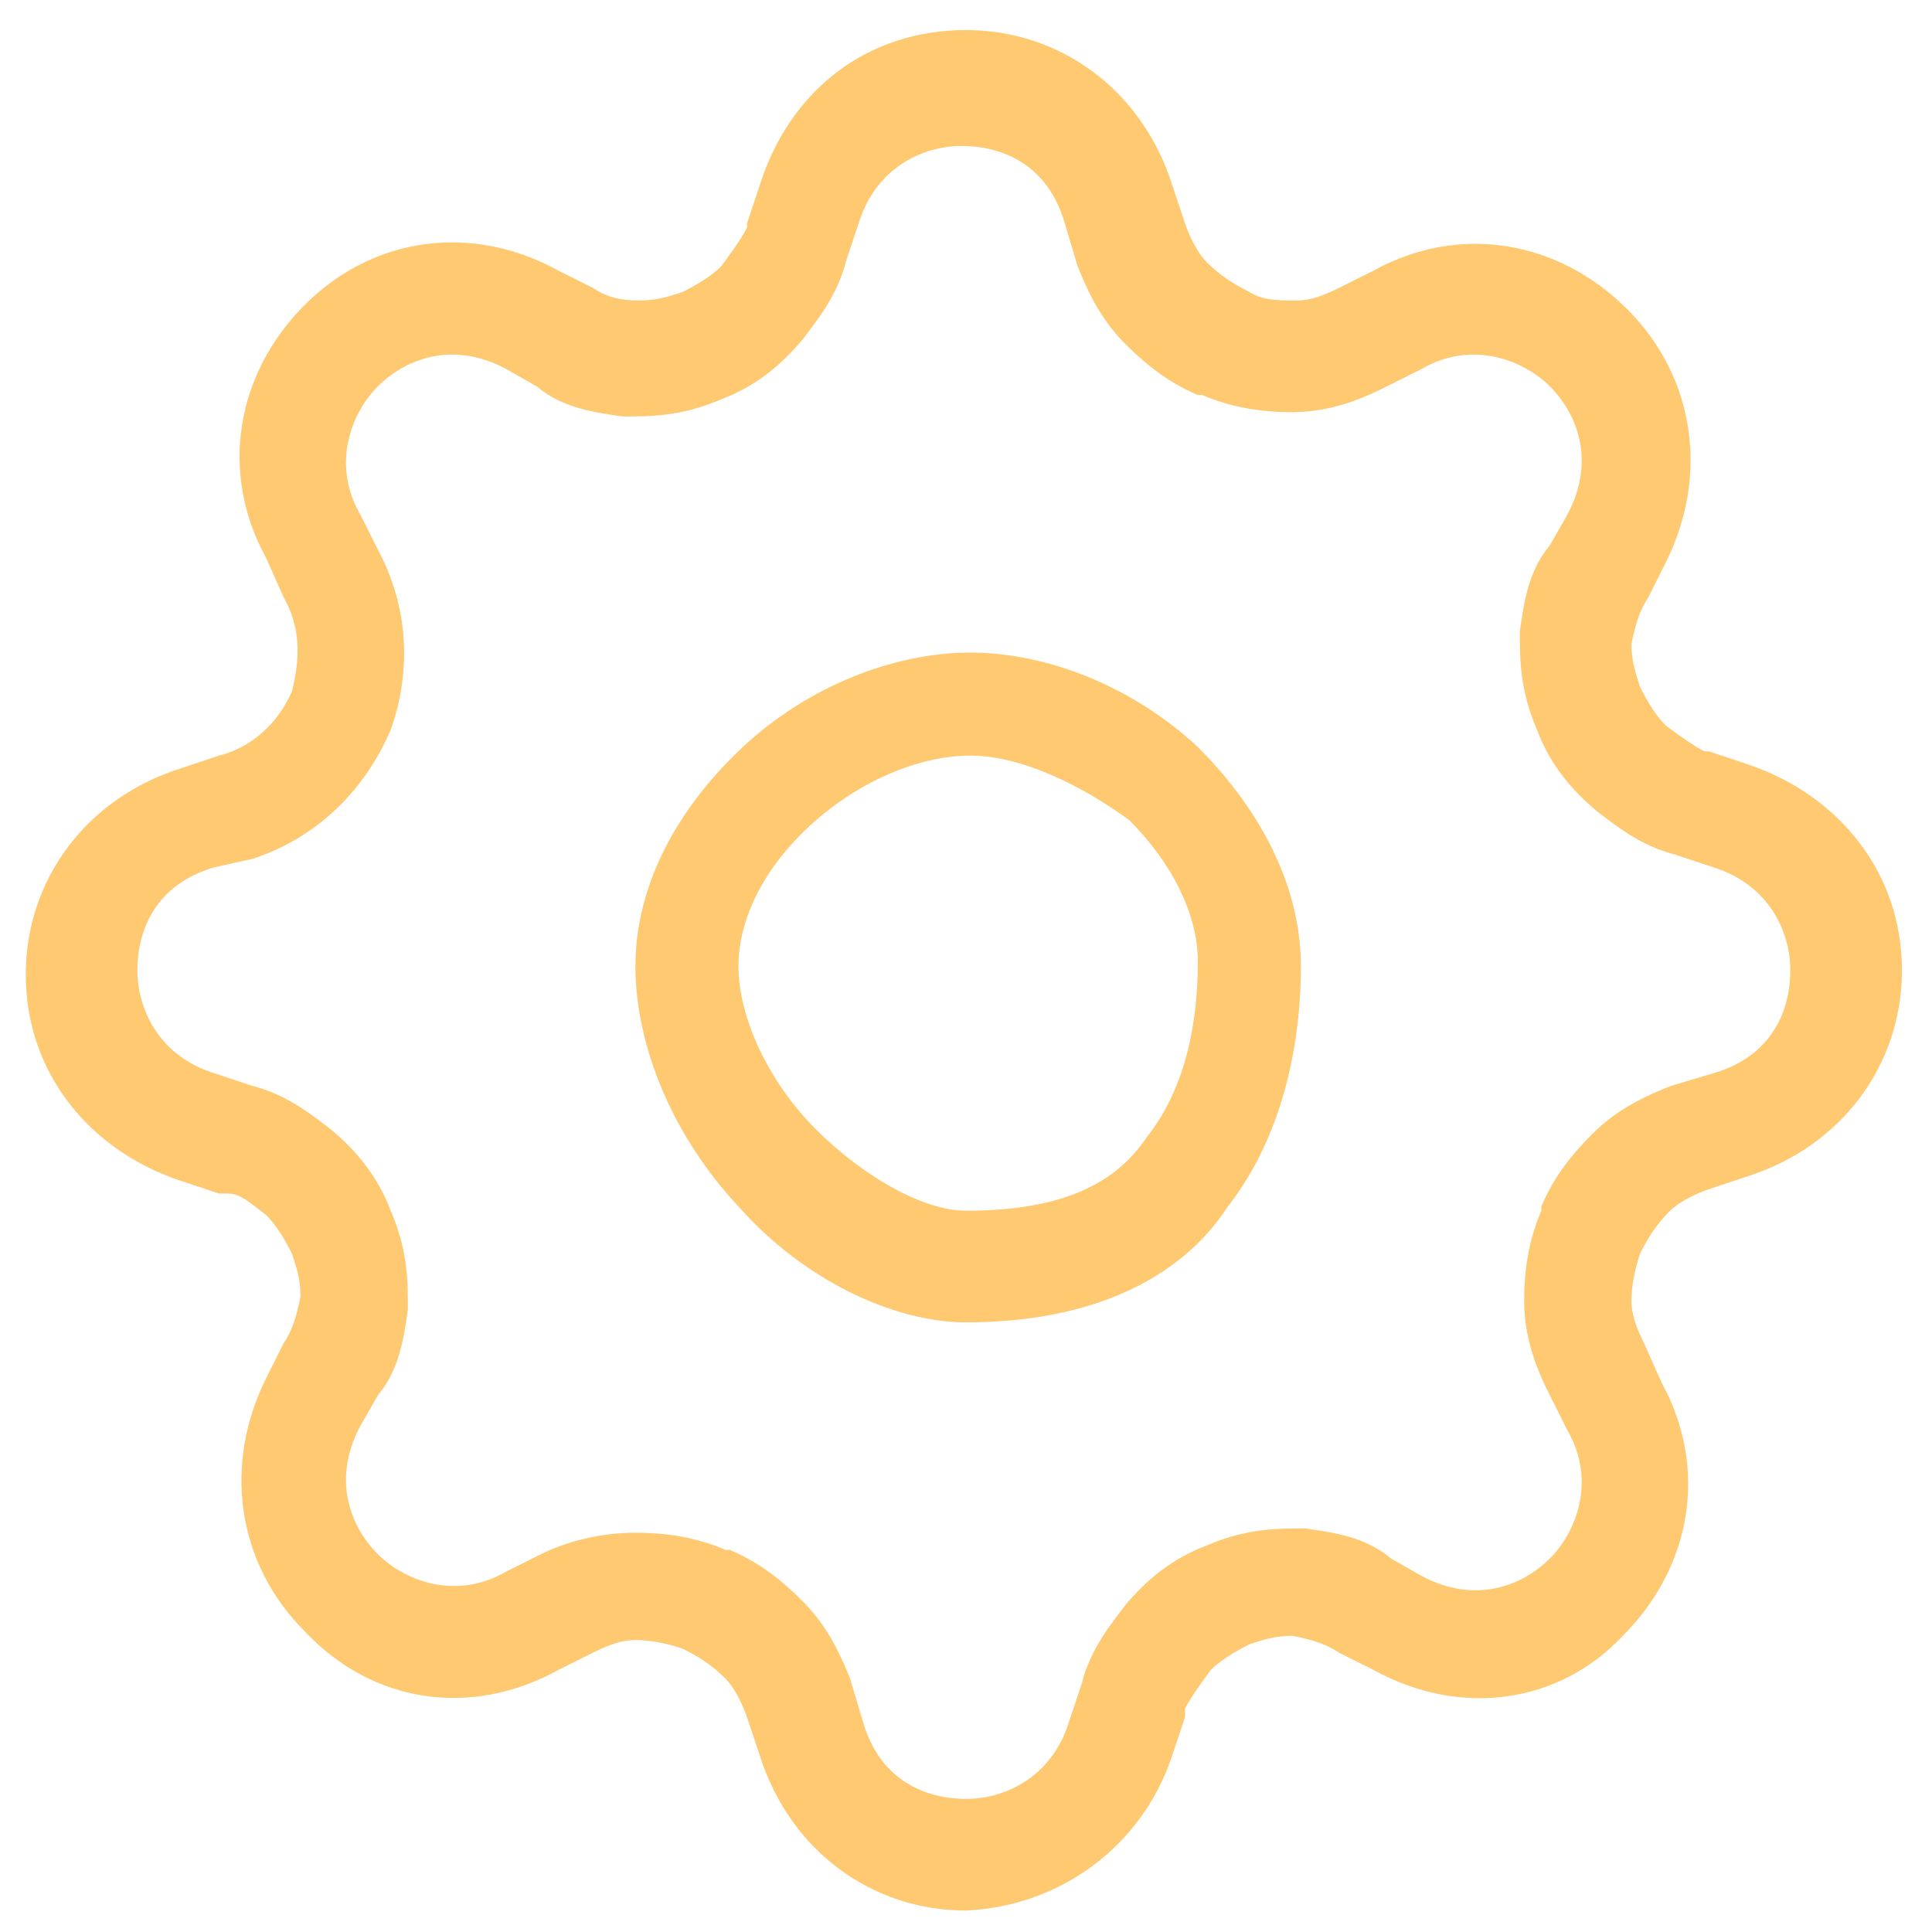 <?xml version="1.0" encoding="utf-8"?>
<!-- Generator: Adobe Illustrator 27.8.1, SVG Export Plug-In . SVG Version: 6.00 Build 0)  -->
<svg version="1.1" id="Calque_1" xmlns="http://www.w3.org/2000/svg" xmlns:xlink="http://www.w3.org/1999/xlink" x="0px" y="0px"
	 viewBox="0 0 45 45" style="enable-background:new 0 0 45 45;" xml:space="preserve">
<style type="text/css">
	.st0{clip-path:url(#SVGID_00000061447054353179678740000017401873748714323606_);}
	.st1{fill:#FFC971;}
</style>
<g>
	<g>
		<defs>
			<rect id="SVGID_1_" width="45" height="45"/>
		</defs>
		<clipPath id="SVGID_00000128464828783584723950000018313349788557131921_">
			<use xlink:href="#SVGID_1_"  style="overflow:visible;"/>
		</clipPath>
		<g style="clip-path:url(#SVGID_00000128464828783584723950000018313349788557131921_);">
			<path class="st1" d="M22.5,44.5c-2.2,0-4.1-1.4-4.8-3.6L17.4,40c-0.1-0.3-0.3-0.7-0.5-0.9c-0.3-0.3-0.6-0.5-1-0.7
				c-0.3-0.1-0.7-0.2-1.1-0.2c-0.3,0-0.6,0.1-1,0.3L13,38.9C11,40,8.7,39.7,7.1,38c-1.6-1.6-1.9-3.9-0.9-5.9l0.4-0.8
				c0.2-0.3,0.3-0.6,0.4-1.1c0-0.4-0.1-0.7-0.2-1c-0.2-0.4-0.4-0.7-0.6-0.9c-0.4-0.3-0.6-0.5-0.9-0.5l-0.2,0l-0.9-0.3
				c-2.1-0.7-3.6-2.5-3.6-4.8c0-2.2,1.4-4.1,3.6-4.8l0.9-0.3c0.8-0.2,1.4-0.8,1.7-1.5C7,15.3,7,14.6,6.6,13.9l-0.4-0.9
				c-1.1-2-0.7-4.3,0.9-5.9C8.7,5.5,11,5.2,13,6.3l0.8,0.4C14.1,6.9,14.4,7,14.9,7c0.4,0,0.7-0.1,1-0.2c0.4-0.2,0.7-0.4,0.9-0.6
				c0.3-0.4,0.5-0.7,0.6-0.9l0-0.1l0.3-0.9c0.7-2.2,2.5-3.6,4.8-3.6c0,0,0,0,0,0c2.2,0,4.1,1.4,4.8,3.6l0.3,0.9
				c0.1,0.3,0.3,0.7,0.5,0.9c0.3,0.3,0.6,0.5,1,0.7C29.4,7,29.8,7,30.2,7c0.3,0,0.6-0.1,1-0.3L32,6.3c2-1.1,4.3-0.7,5.9,0.9
				c1.6,1.6,1.9,3.9,0.9,5.9l-0.4,0.8c-0.2,0.3-0.3,0.6-0.4,1.1c0,0.4,0.1,0.7,0.2,1c0.2,0.4,0.4,0.7,0.6,0.9
				c0.4,0.3,0.7,0.5,0.9,0.6l0.1,0l0.9,0.3c2.1,0.7,3.6,2.5,3.6,4.8c0,2.2-1.4,4.1-3.6,4.8l-0.9,0.3c-0.3,0.1-0.7,0.3-0.9,0.5
				c-0.3,0.3-0.5,0.6-0.7,1c-0.1,0.3-0.2,0.7-0.2,1.1c0,0.3,0.1,0.6,0.3,1l0.4,0.9c1.1,2,0.7,4.3-0.9,5.9C36.3,39.7,34,40,32,38.9
				l-0.8-0.4c-0.3-0.2-0.6-0.3-1.1-0.4c-0.4,0-0.7,0.1-1,0.2c-0.4,0.2-0.7,0.4-0.9,0.6c-0.3,0.4-0.5,0.7-0.6,0.9l0,0.2l-0.3,0.9
				C26.6,43,24.7,44.4,22.5,44.5z M14.8,35.7c0.7,0,1.4,0.1,2.1,0.4l0.1,0c0.7,0.3,1.2,0.7,1.7,1.2c0.6,0.6,0.9,1.3,1.1,1.8l0.3,1
				c0.4,1.4,1.5,1.8,2.4,1.8c0.9,0,2-0.5,2.4-1.8l0.3-0.9c0.2-0.8,0.7-1.4,1-1.8c0.5-0.6,1.1-1.1,1.9-1.4c0.7-0.3,1.3-0.4,2.1-0.4
				l0.2,0c0.7,0.1,1.4,0.2,2,0.7l0.7,0.4c1.3,0.7,2.4,0.2,3-0.4c0.6-0.6,1.1-1.8,0.4-3l-0.4-0.8c-0.2-0.4-0.6-1.2-0.6-2.2
				c0-0.7,0.1-1.4,0.4-2.1l0-0.1c0.3-0.7,0.7-1.2,1.2-1.7c0.6-0.6,1.3-0.9,1.8-1.1l1-0.3c1.4-0.4,1.8-1.5,1.8-2.4
				c0-0.9-0.5-2-1.8-2.4l-0.9-0.3c-0.8-0.2-1.4-0.7-1.8-1c-0.6-0.5-1.1-1.1-1.4-1.9c-0.3-0.7-0.4-1.3-0.4-2.1l0-0.2
				c0.1-0.7,0.2-1.4,0.7-2l0.4-0.7c0.7-1.3,0.2-2.4-0.4-3c-0.6-0.6-1.8-1.1-3-0.4l-0.8,0.4c-0.4,0.2-1.2,0.6-2.2,0.6
				c-0.7,0-1.4-0.1-2.1-0.4l-0.1,0c-0.7-0.3-1.2-0.7-1.7-1.2c-0.6-0.6-0.9-1.3-1.1-1.8l-0.3-1c-0.4-1.4-1.5-1.8-2.4-1.8
				c-0.9,0-2,0.5-2.4,1.8l-0.3,0.9c-0.2,0.8-0.7,1.4-1,1.8c-0.5,0.6-1.1,1.1-1.9,1.4c-0.7,0.3-1.3,0.4-2.1,0.4l-0.2,0
				c-0.7-0.1-1.4-0.2-2-0.7l-0.7-0.4c-1.3-0.7-2.4-0.2-3,0.4c-0.6,0.6-1.1,1.8-0.4,3l0.4,0.8c0.7,1.3,0.8,2.8,0.3,4.2
				c-0.6,1.4-1.7,2.5-3.2,3L5,20.2c-1.4,0.4-1.8,1.5-1.8,2.4c0,0.9,0.5,2,1.8,2.4l0.9,0.3c0.8,0.2,1.4,0.7,1.8,1
				c0.6,0.5,1.1,1.1,1.4,1.9c0.3,0.7,0.4,1.3,0.4,2.1l0,0.2c-0.1,0.7-0.2,1.4-0.7,2l-0.4,0.7c-0.7,1.3-0.2,2.4,0.4,3
				c0.6,0.6,1.8,1.1,3,0.4l0.8-0.4C13,36,13.8,35.7,14.8,35.7z"/>
			<path class="st1" d="M22.5,30.8c-1.7,0-3.8-1-5.3-2.7c-1.5-1.6-2.4-3.7-2.4-5.6c0-1.8,0.9-3.6,2.5-5.1c1.5-1.4,3.5-2.2,5.3-2.2
				c1.8,0,3.8,0.8,5.3,2.2c1.6,1.6,2.4,3.4,2.4,5.1c0,2.2-0.6,4.2-1.7,5.6C27.5,29.8,25.4,30.8,22.5,30.8z M22.6,17.6
				c-1.2,0-2.6,0.6-3.7,1.6c-1.1,1-1.7,2.2-1.7,3.3c0,1.2,0.7,2.7,1.8,3.8c1.1,1.1,2.5,1.9,3.5,1.9c2,0,3.4-0.5,4.2-1.7
				c0.8-1,1.2-2.4,1.2-4.1c0-1.1-0.6-2.3-1.6-3.3C25.2,18.3,23.8,17.6,22.6,17.6z"/>
		</g>
	</g>
</g>
</svg>
